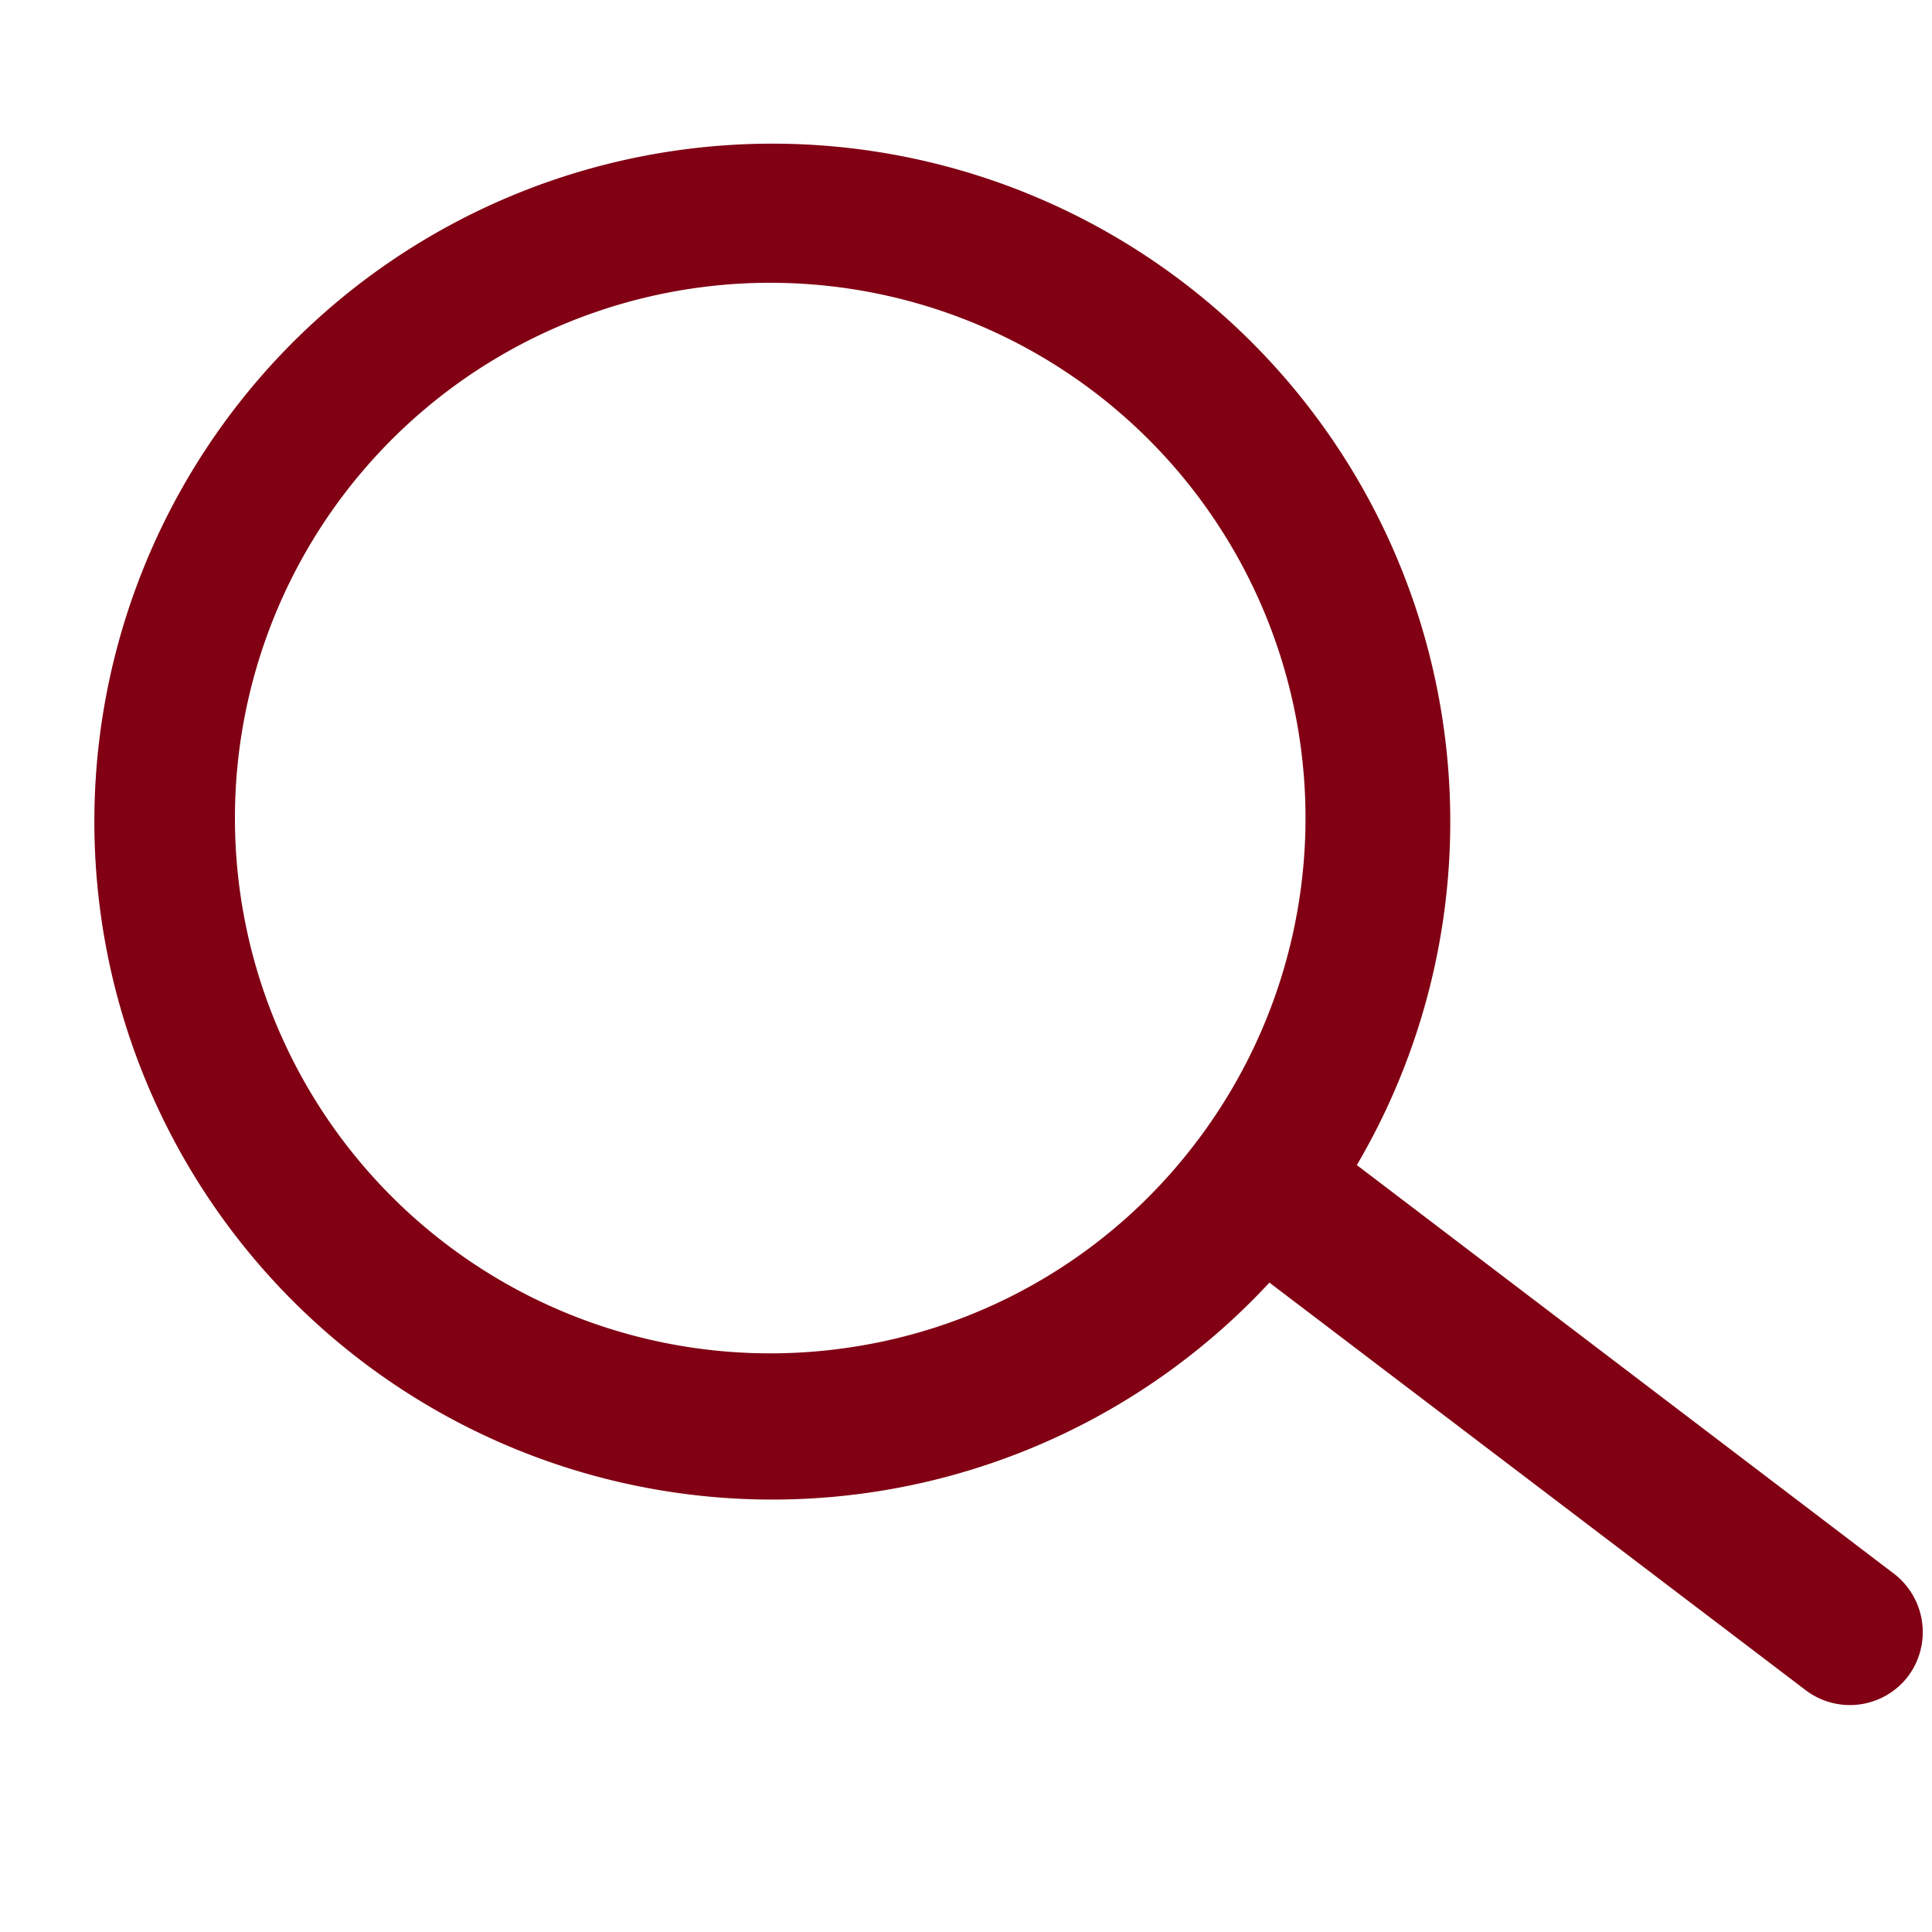 <svg xmlns="http://www.w3.org/2000/svg" width="16.332" height="16.335" viewBox="0 0 16.332 16.335"><defs><style>.a{fill:#810013;}</style></defs><path class="a" d="M18.79,17.909,14.768,13.85a5.731,5.731,0,1,0-.87.881l4,4.033a.619.619,0,0,0,.874.023A.623.623,0,0,0,18.79,17.909ZM10.265,14.78a4.525,4.525,0,1,1,3.2-1.325A4.5,4.5,0,0,1,10.265,14.78Z" transform="translate(-5.082 -1.811) rotate(-8)"/></svg>